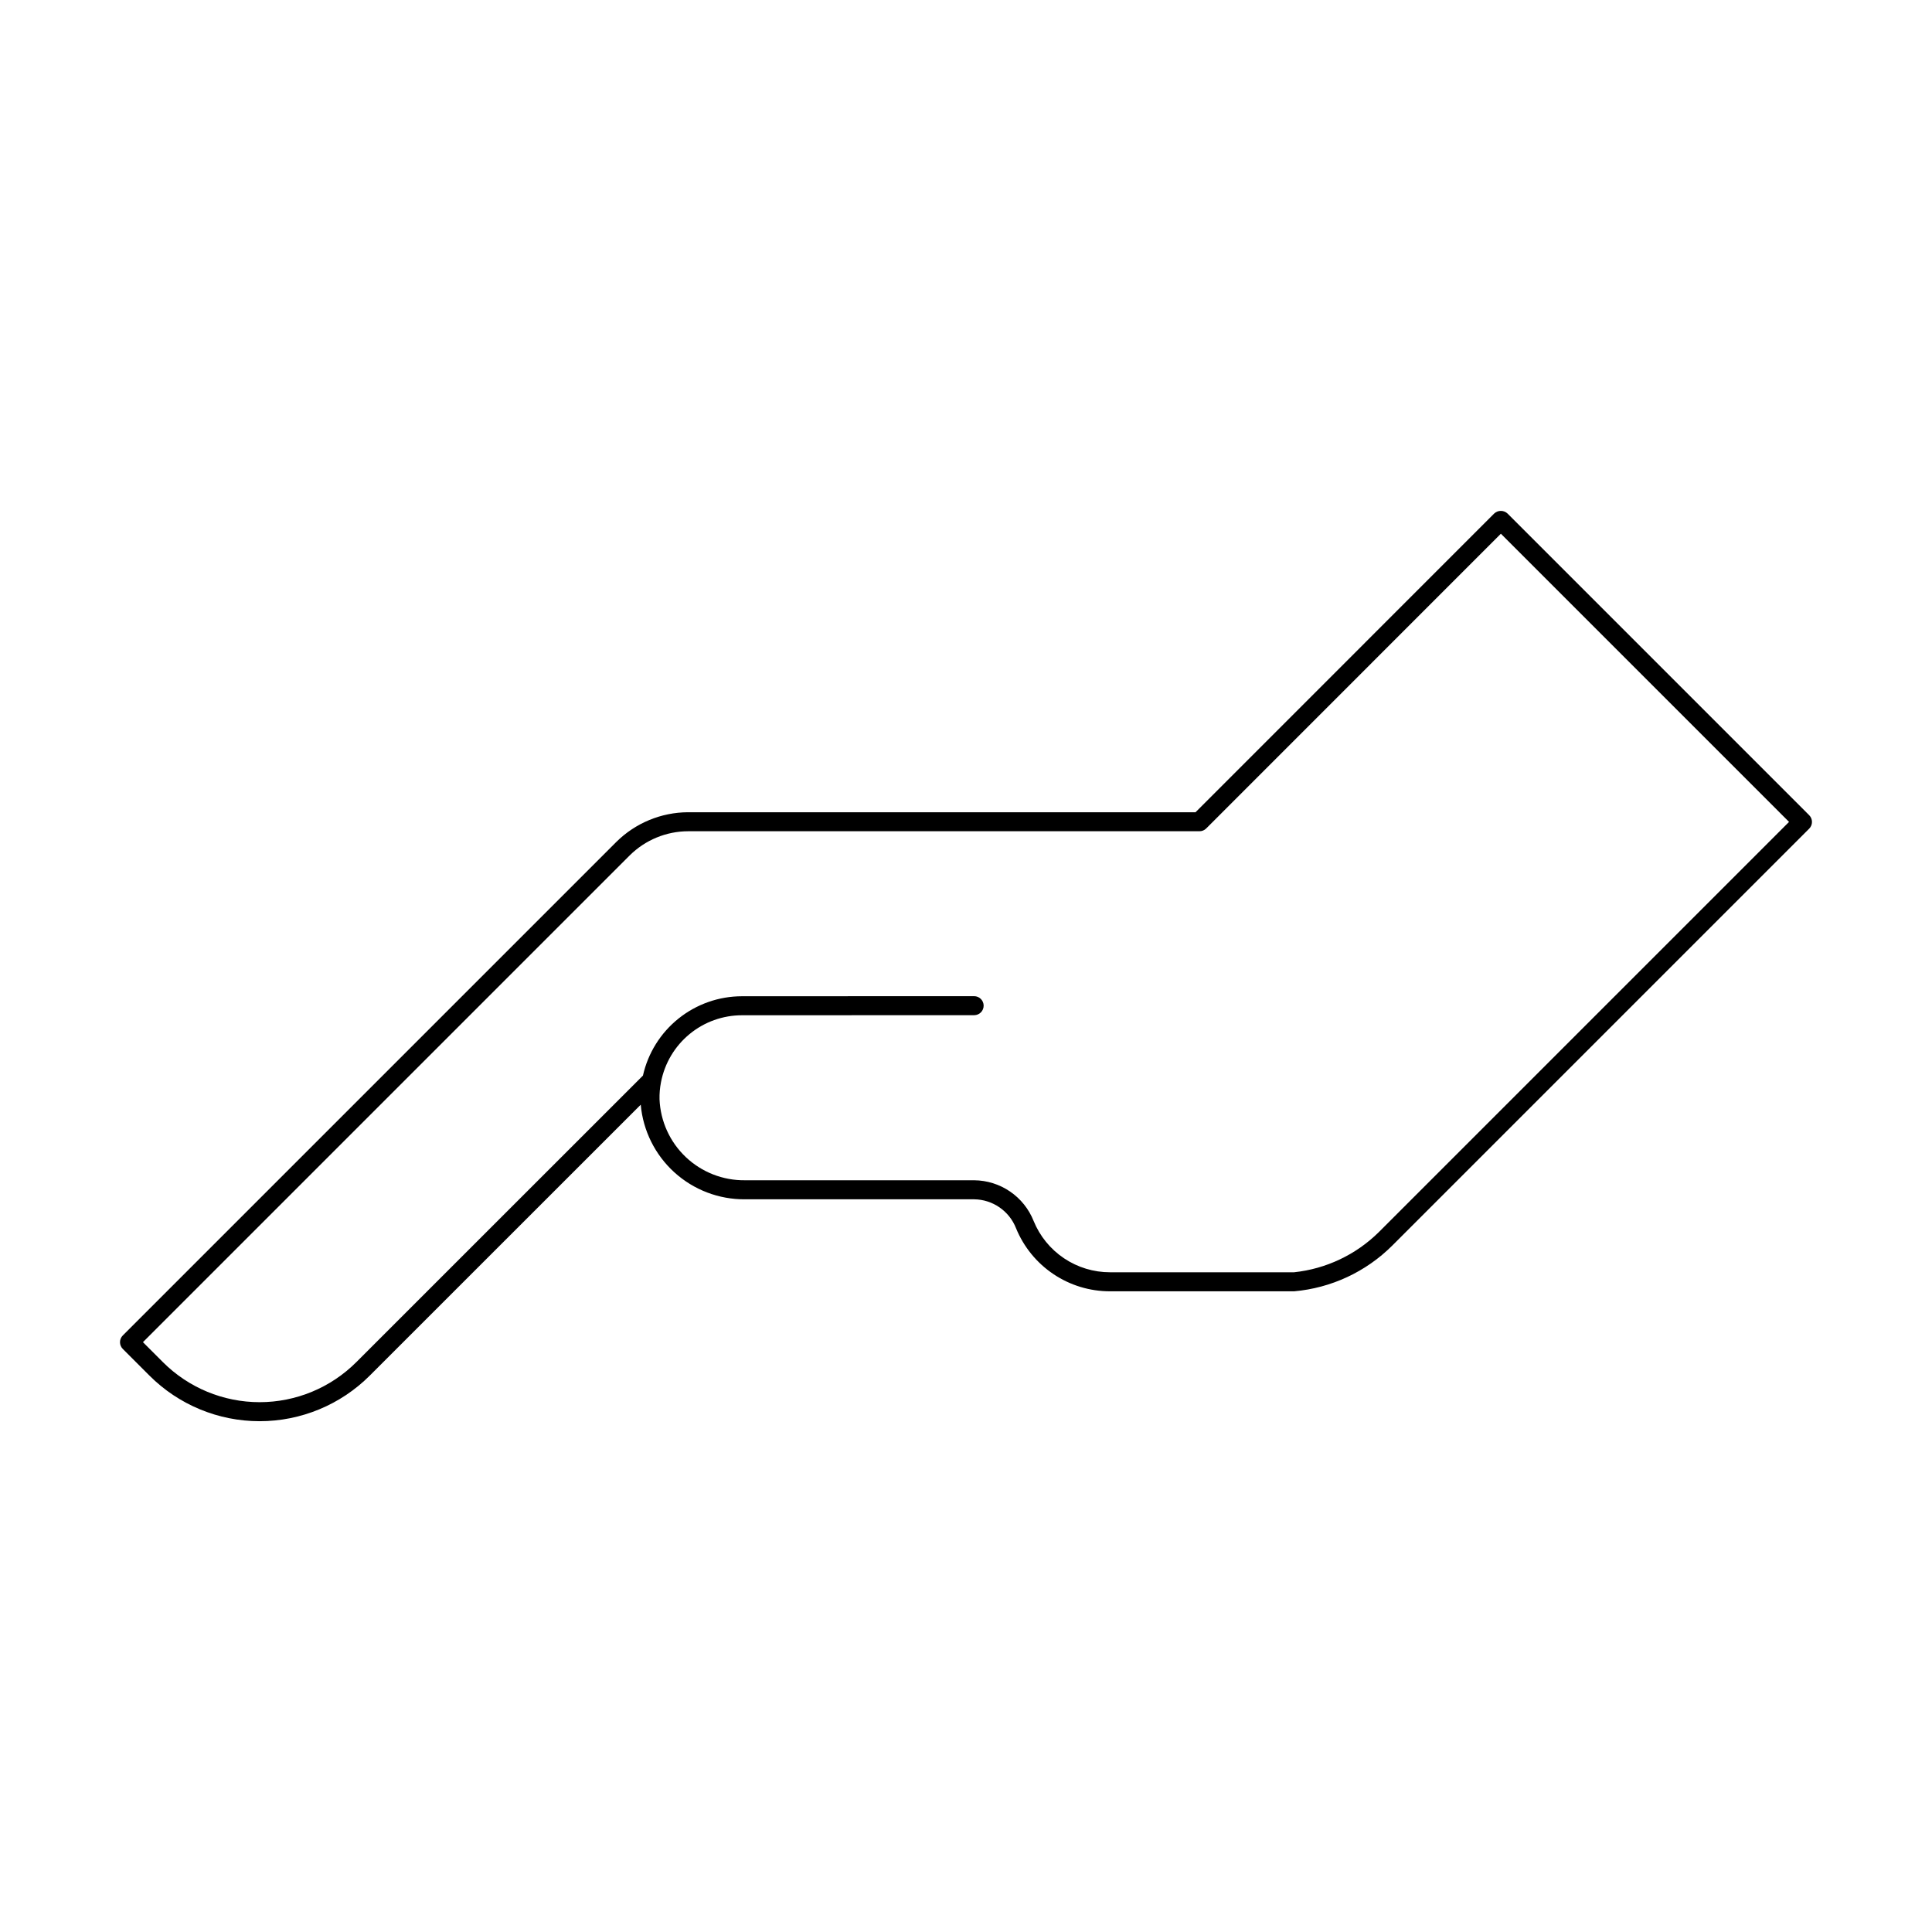 <?xml version="1.0" encoding="UTF-8"?>
<!-- Uploaded to: ICON Repo, www.svgrepo.com, Generator: ICON Repo Mixer Tools -->
<svg fill="#000000" width="800px" height="800px" version="1.1" viewBox="144 144 512 512" xmlns="http://www.w3.org/2000/svg">
 <path d="m543.52 280.1c-0.996-0.945-2.562-0.945-3.559 0l-79.129 79.152h-134.48c-7.129 0.027-13.965 2.856-19.027 7.875l-130.79 130.79 0.004-0.004c-0.473 0.473-0.738 1.113-0.738 1.781 0 0.668 0.266 1.309 0.738 1.781l7.047 7.051c7.746 7.754 18.254 12.109 29.215 12.109 10.957 0 21.469-4.356 29.211-12.109l71.789-71.77v-0.004c0.613 6.887 3.801 13.293 8.922 17.938 5.121 4.644 11.805 7.195 18.719 7.137h60.715c4.914 0.059 9.305 3.086 11.102 7.664 2.019 4.949 5.473 9.184 9.91 12.16 4.438 2.981 9.664 4.566 15.012 4.559h48.762c9.82-0.863 19.027-5.148 26.012-12.109l110.5-110.5c0.473-0.473 0.738-1.113 0.738-1.781 0-0.668-0.266-1.309-0.738-1.781zm-34.133 190.44c-6.062 5.981-13.977 9.727-22.445 10.625h-48.762c-4.348 0.008-8.598-1.285-12.207-3.707-3.609-2.422-6.414-5.867-8.055-9.895-1.258-3.16-3.43-5.875-6.238-7.793-2.805-1.922-6.125-2.961-9.523-2.988h-60.715c-5.828 0.074-11.453-2.125-15.684-6.129-4.231-4.008-6.734-9.504-6.977-15.328-0.035-1.508 0.094-3.016 0.383-4.496l0.02-0.102c0.969-4.977 3.641-9.465 7.559-12.688 3.914-3.227 8.832-4.988 13.902-4.984l61.512-0.02c1.391 0 2.519-1.129 2.519-2.519s-1.129-2.519-2.519-2.519l-61.512 0.02c-6.113 0-12.047 2.082-16.82 5.902s-8.102 9.152-9.438 15.121l-75.938 75.918c-6.797 6.809-16.027 10.633-25.648 10.633-9.625 0-18.852-3.824-25.652-10.633l-5.269-5.269 129-129c4.117-4.082 9.672-6.383 15.469-6.402h135.53c0.668 0 1.309-0.266 1.781-0.738l78.086-78.109 76.367 76.371z"/>
</svg>